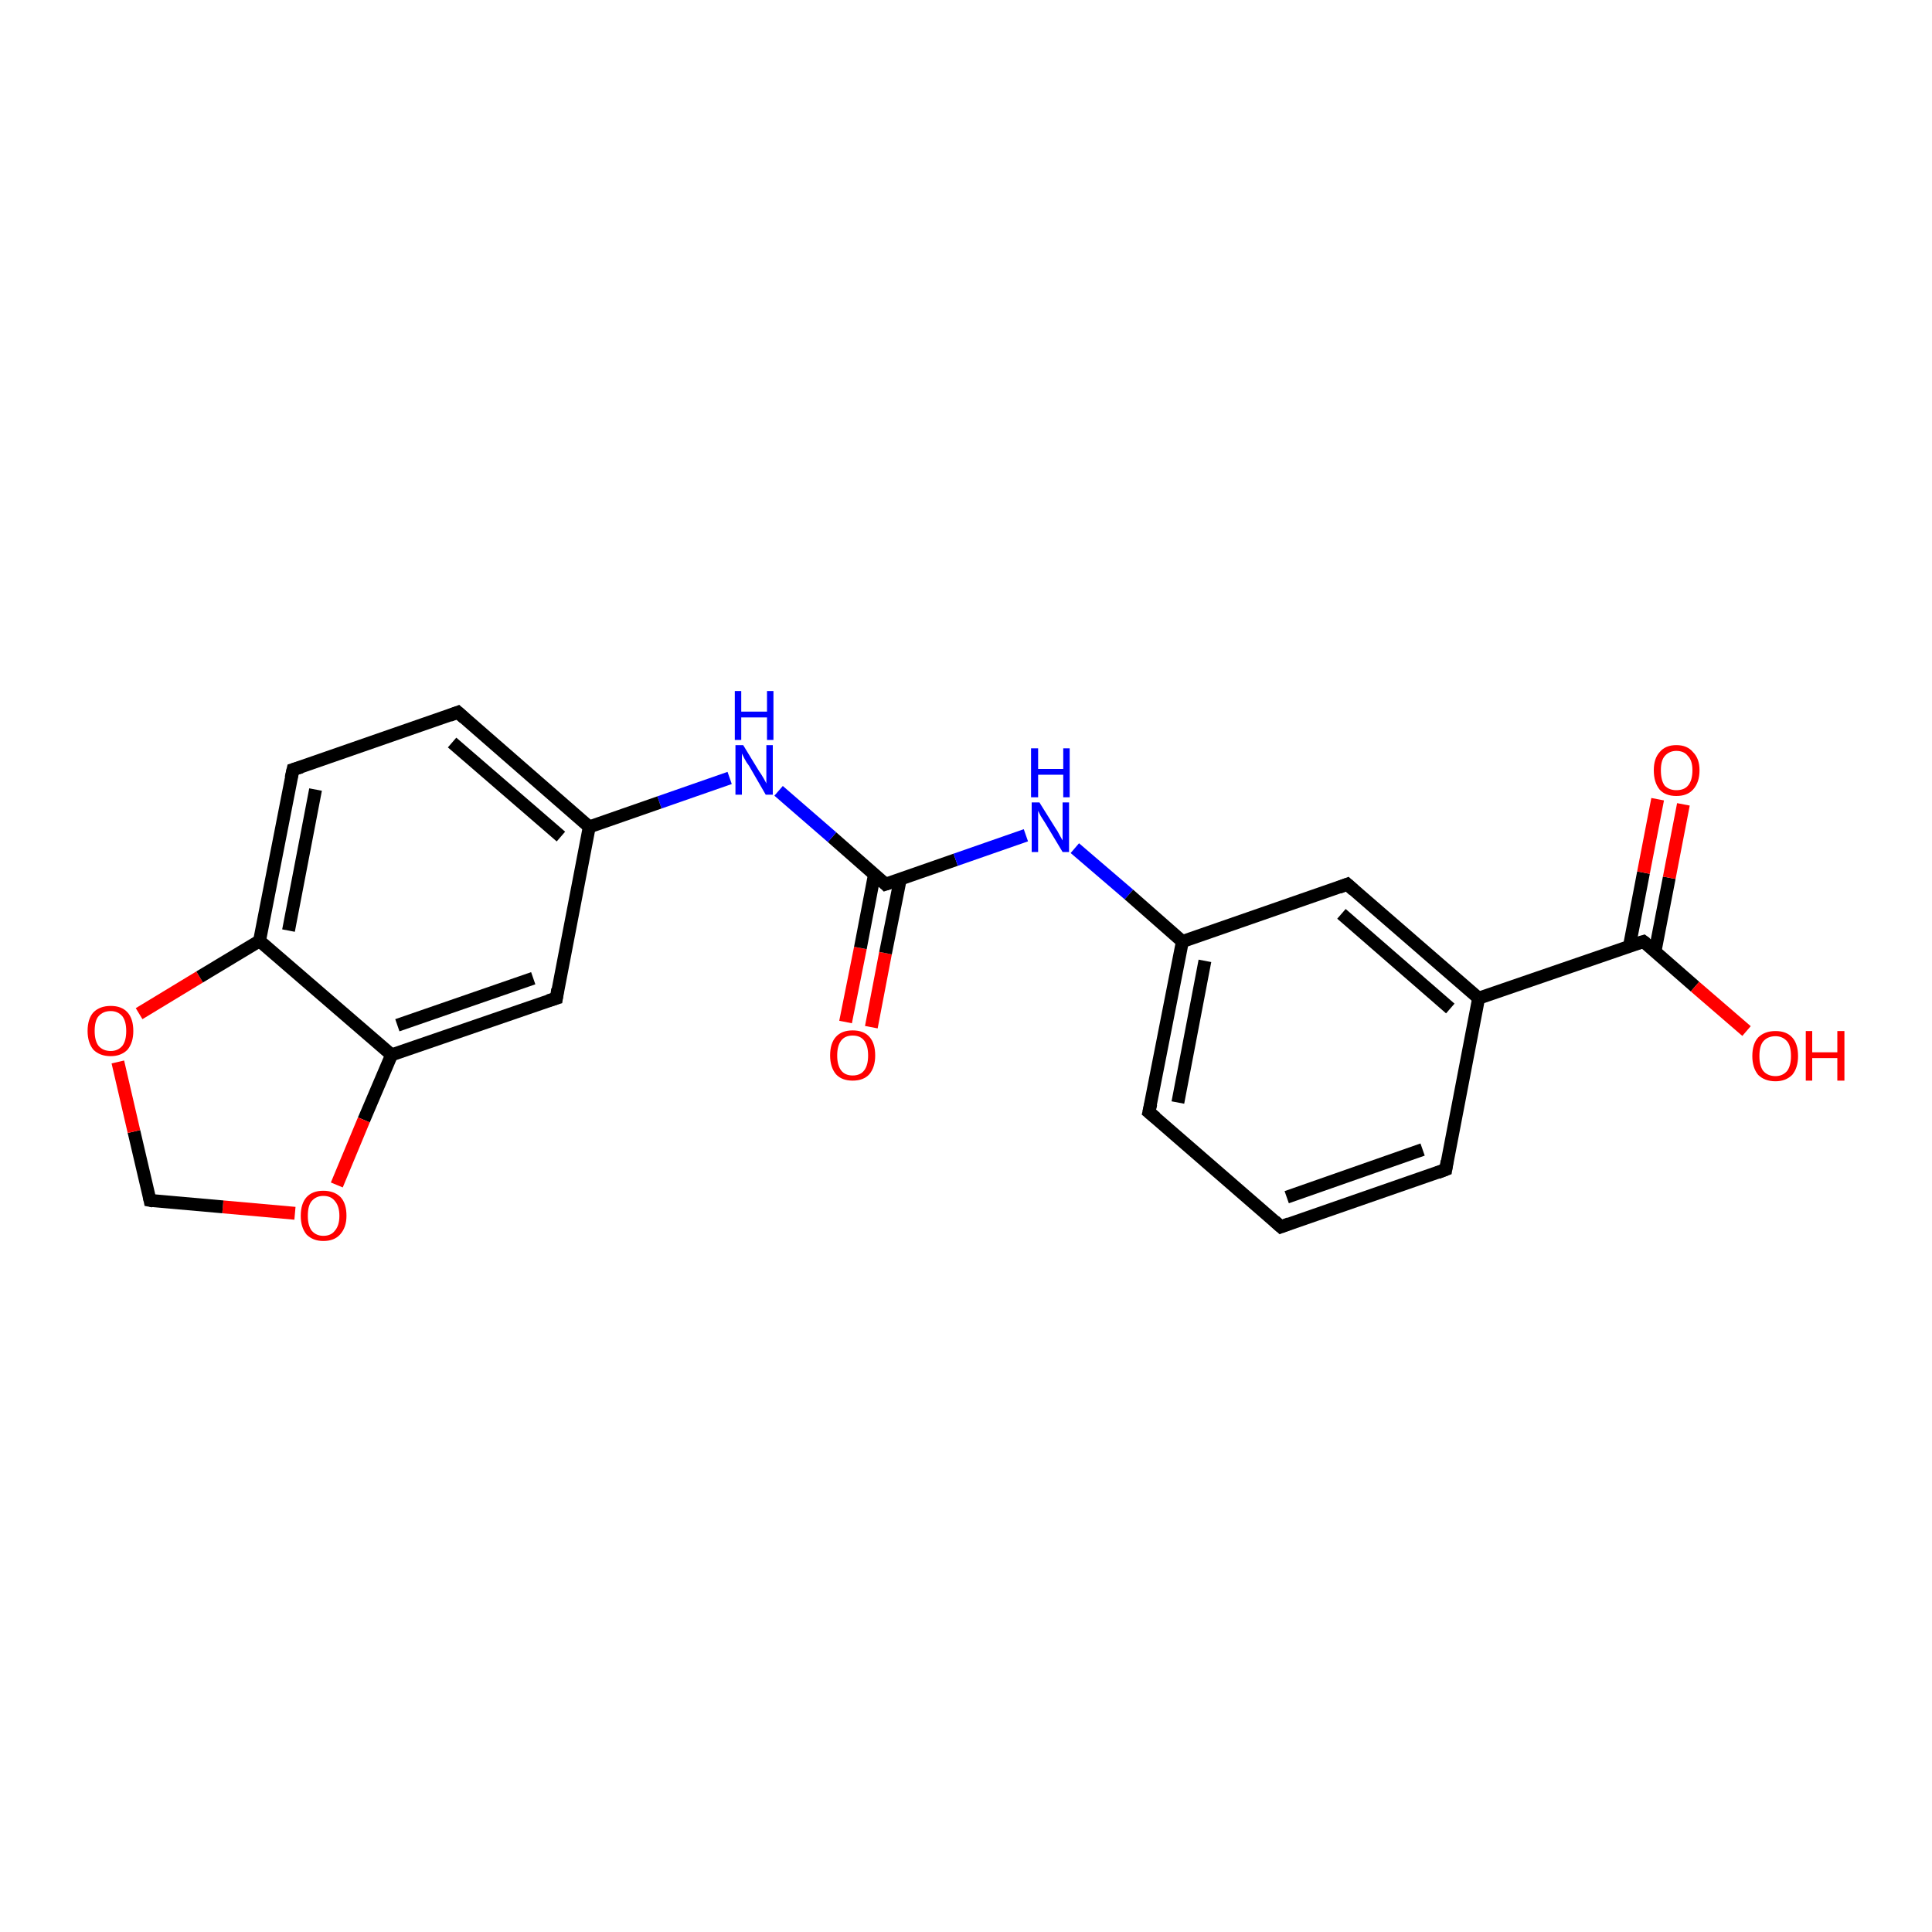 <?xml version='1.0' encoding='iso-8859-1'?>
<svg version='1.1' baseProfile='full'
              xmlns='http://www.w3.org/2000/svg'
                      xmlns:rdkit='http://www.rdkit.org/xml'
                      xmlns:xlink='http://www.w3.org/1999/xlink'
                  xml:space='preserve'
width='300px' height='300px' viewBox='0 0 300 300'>
<!-- END OF HEADER -->
<rect style='opacity:1.0;fill:#FFFFFF;stroke:none' width='300.0' height='300.0' x='0.0' y='0.0'> </rect>
<path class='bond-0 atom-0 atom-1' d='M 131.3,158.7 L 133.6,147.2' style='fill:none;fill-rule:evenodd;stroke:#FF0000;stroke-width:2.0px;stroke-linecap:butt;stroke-linejoin:miter;stroke-opacity:1' />
<path class='bond-0 atom-0 atom-1' d='M 133.6,147.2 L 135.8,135.7' style='fill:none;fill-rule:evenodd;stroke:#000000;stroke-width:2.0px;stroke-linecap:butt;stroke-linejoin:miter;stroke-opacity:1' />
<path class='bond-0 atom-0 atom-1' d='M 135.3,159.5 L 137.5,148.0' style='fill:none;fill-rule:evenodd;stroke:#FF0000;stroke-width:2.0px;stroke-linecap:butt;stroke-linejoin:miter;stroke-opacity:1' />
<path class='bond-0 atom-0 atom-1' d='M 137.5,148.0 L 139.8,136.5' style='fill:none;fill-rule:evenodd;stroke:#000000;stroke-width:2.0px;stroke-linecap:butt;stroke-linejoin:miter;stroke-opacity:1' />
<path class='bond-1 atom-1 atom-2' d='M 137.5,137.3 L 148.4,133.5' style='fill:none;fill-rule:evenodd;stroke:#000000;stroke-width:2.0px;stroke-linecap:butt;stroke-linejoin:miter;stroke-opacity:1' />
<path class='bond-1 atom-1 atom-2' d='M 148.4,133.5 L 159.3,129.7' style='fill:none;fill-rule:evenodd;stroke:#0000FF;stroke-width:2.0px;stroke-linecap:butt;stroke-linejoin:miter;stroke-opacity:1' />
<path class='bond-2 atom-2 atom-3' d='M 166.9,131.7 L 175.3,138.9' style='fill:none;fill-rule:evenodd;stroke:#0000FF;stroke-width:2.0px;stroke-linecap:butt;stroke-linejoin:miter;stroke-opacity:1' />
<path class='bond-2 atom-2 atom-3' d='M 175.3,138.9 L 183.6,146.2' style='fill:none;fill-rule:evenodd;stroke:#000000;stroke-width:2.0px;stroke-linecap:butt;stroke-linejoin:miter;stroke-opacity:1' />
<path class='bond-3 atom-3 atom-4' d='M 183.6,146.2 L 178.4,172.7' style='fill:none;fill-rule:evenodd;stroke:#000000;stroke-width:2.0px;stroke-linecap:butt;stroke-linejoin:miter;stroke-opacity:1' />
<path class='bond-3 atom-3 atom-4' d='M 187.1,149.2 L 182.9,171.2' style='fill:none;fill-rule:evenodd;stroke:#000000;stroke-width:2.0px;stroke-linecap:butt;stroke-linejoin:miter;stroke-opacity:1' />
<path class='bond-4 atom-4 atom-5' d='M 178.4,172.7 L 198.9,190.5' style='fill:none;fill-rule:evenodd;stroke:#000000;stroke-width:2.0px;stroke-linecap:butt;stroke-linejoin:miter;stroke-opacity:1' />
<path class='bond-5 atom-5 atom-6' d='M 198.9,190.5 L 224.5,181.6' style='fill:none;fill-rule:evenodd;stroke:#000000;stroke-width:2.0px;stroke-linecap:butt;stroke-linejoin:miter;stroke-opacity:1' />
<path class='bond-5 atom-5 atom-6' d='M 199.8,185.9 L 220.9,178.5' style='fill:none;fill-rule:evenodd;stroke:#000000;stroke-width:2.0px;stroke-linecap:butt;stroke-linejoin:miter;stroke-opacity:1' />
<path class='bond-6 atom-6 atom-7' d='M 224.5,181.6 L 229.6,155.0' style='fill:none;fill-rule:evenodd;stroke:#000000;stroke-width:2.0px;stroke-linecap:butt;stroke-linejoin:miter;stroke-opacity:1' />
<path class='bond-7 atom-7 atom-8' d='M 229.6,155.0 L 255.2,146.2' style='fill:none;fill-rule:evenodd;stroke:#000000;stroke-width:2.0px;stroke-linecap:butt;stroke-linejoin:miter;stroke-opacity:1' />
<path class='bond-8 atom-8 atom-9' d='M 257.0,147.7 L 259.2,136.3' style='fill:none;fill-rule:evenodd;stroke:#000000;stroke-width:2.0px;stroke-linecap:butt;stroke-linejoin:miter;stroke-opacity:1' />
<path class='bond-8 atom-8 atom-9' d='M 259.2,136.3 L 261.4,124.9' style='fill:none;fill-rule:evenodd;stroke:#FF0000;stroke-width:2.0px;stroke-linecap:butt;stroke-linejoin:miter;stroke-opacity:1' />
<path class='bond-8 atom-8 atom-9' d='M 253.0,147.0 L 255.2,135.5' style='fill:none;fill-rule:evenodd;stroke:#000000;stroke-width:2.0px;stroke-linecap:butt;stroke-linejoin:miter;stroke-opacity:1' />
<path class='bond-8 atom-8 atom-9' d='M 255.2,135.5 L 257.4,124.1' style='fill:none;fill-rule:evenodd;stroke:#FF0000;stroke-width:2.0px;stroke-linecap:butt;stroke-linejoin:miter;stroke-opacity:1' />
<path class='bond-9 atom-8 atom-10' d='M 255.2,146.2 L 263.2,153.2' style='fill:none;fill-rule:evenodd;stroke:#000000;stroke-width:2.0px;stroke-linecap:butt;stroke-linejoin:miter;stroke-opacity:1' />
<path class='bond-9 atom-8 atom-10' d='M 263.2,153.2 L 271.2,160.1' style='fill:none;fill-rule:evenodd;stroke:#FF0000;stroke-width:2.0px;stroke-linecap:butt;stroke-linejoin:miter;stroke-opacity:1' />
<path class='bond-10 atom-7 atom-11' d='M 229.6,155.0 L 209.2,137.3' style='fill:none;fill-rule:evenodd;stroke:#000000;stroke-width:2.0px;stroke-linecap:butt;stroke-linejoin:miter;stroke-opacity:1' />
<path class='bond-10 atom-7 atom-11' d='M 225.2,156.6 L 208.3,141.9' style='fill:none;fill-rule:evenodd;stroke:#000000;stroke-width:2.0px;stroke-linecap:butt;stroke-linejoin:miter;stroke-opacity:1' />
<path class='bond-11 atom-1 atom-12' d='M 137.5,137.3 L 129.2,130.0' style='fill:none;fill-rule:evenodd;stroke:#000000;stroke-width:2.0px;stroke-linecap:butt;stroke-linejoin:miter;stroke-opacity:1' />
<path class='bond-11 atom-1 atom-12' d='M 129.2,130.0 L 120.9,122.8' style='fill:none;fill-rule:evenodd;stroke:#0000FF;stroke-width:2.0px;stroke-linecap:butt;stroke-linejoin:miter;stroke-opacity:1' />
<path class='bond-12 atom-12 atom-13' d='M 113.3,120.8 L 102.4,124.6' style='fill:none;fill-rule:evenodd;stroke:#0000FF;stroke-width:2.0px;stroke-linecap:butt;stroke-linejoin:miter;stroke-opacity:1' />
<path class='bond-12 atom-12 atom-13' d='M 102.4,124.6 L 91.5,128.4' style='fill:none;fill-rule:evenodd;stroke:#000000;stroke-width:2.0px;stroke-linecap:butt;stroke-linejoin:miter;stroke-opacity:1' />
<path class='bond-13 atom-13 atom-14' d='M 91.5,128.4 L 71.1,110.6' style='fill:none;fill-rule:evenodd;stroke:#000000;stroke-width:2.0px;stroke-linecap:butt;stroke-linejoin:miter;stroke-opacity:1' />
<path class='bond-13 atom-13 atom-14' d='M 87.1,129.9 L 70.2,115.3' style='fill:none;fill-rule:evenodd;stroke:#000000;stroke-width:2.0px;stroke-linecap:butt;stroke-linejoin:miter;stroke-opacity:1' />
<path class='bond-14 atom-14 atom-15' d='M 71.1,110.6 L 45.5,119.5' style='fill:none;fill-rule:evenodd;stroke:#000000;stroke-width:2.0px;stroke-linecap:butt;stroke-linejoin:miter;stroke-opacity:1' />
<path class='bond-15 atom-15 atom-16' d='M 45.5,119.5 L 40.3,146.1' style='fill:none;fill-rule:evenodd;stroke:#000000;stroke-width:2.0px;stroke-linecap:butt;stroke-linejoin:miter;stroke-opacity:1' />
<path class='bond-15 atom-15 atom-16' d='M 49.0,122.6 L 44.8,144.5' style='fill:none;fill-rule:evenodd;stroke:#000000;stroke-width:2.0px;stroke-linecap:butt;stroke-linejoin:miter;stroke-opacity:1' />
<path class='bond-16 atom-16 atom-17' d='M 40.3,146.1 L 60.8,163.8' style='fill:none;fill-rule:evenodd;stroke:#000000;stroke-width:2.0px;stroke-linecap:butt;stroke-linejoin:miter;stroke-opacity:1' />
<path class='bond-17 atom-17 atom-18' d='M 60.8,163.8 L 86.4,155.0' style='fill:none;fill-rule:evenodd;stroke:#000000;stroke-width:2.0px;stroke-linecap:butt;stroke-linejoin:miter;stroke-opacity:1' />
<path class='bond-17 atom-17 atom-18' d='M 61.7,159.2 L 82.8,151.9' style='fill:none;fill-rule:evenodd;stroke:#000000;stroke-width:2.0px;stroke-linecap:butt;stroke-linejoin:miter;stroke-opacity:1' />
<path class='bond-18 atom-17 atom-19' d='M 60.8,163.8 L 56.5,173.9' style='fill:none;fill-rule:evenodd;stroke:#000000;stroke-width:2.0px;stroke-linecap:butt;stroke-linejoin:miter;stroke-opacity:1' />
<path class='bond-18 atom-17 atom-19' d='M 56.5,173.9 L 52.3,184.0' style='fill:none;fill-rule:evenodd;stroke:#FF0000;stroke-width:2.0px;stroke-linecap:butt;stroke-linejoin:miter;stroke-opacity:1' />
<path class='bond-19 atom-19 atom-20' d='M 45.8,188.4 L 34.6,187.4' style='fill:none;fill-rule:evenodd;stroke:#FF0000;stroke-width:2.0px;stroke-linecap:butt;stroke-linejoin:miter;stroke-opacity:1' />
<path class='bond-19 atom-19 atom-20' d='M 34.6,187.4 L 23.3,186.4' style='fill:none;fill-rule:evenodd;stroke:#000000;stroke-width:2.0px;stroke-linecap:butt;stroke-linejoin:miter;stroke-opacity:1' />
<path class='bond-20 atom-20 atom-21' d='M 23.3,186.4 L 20.8,175.7' style='fill:none;fill-rule:evenodd;stroke:#000000;stroke-width:2.0px;stroke-linecap:butt;stroke-linejoin:miter;stroke-opacity:1' />
<path class='bond-20 atom-20 atom-21' d='M 20.8,175.7 L 18.3,164.9' style='fill:none;fill-rule:evenodd;stroke:#FF0000;stroke-width:2.0px;stroke-linecap:butt;stroke-linejoin:miter;stroke-opacity:1' />
<path class='bond-21 atom-11 atom-3' d='M 209.2,137.3 L 183.6,146.2' style='fill:none;fill-rule:evenodd;stroke:#000000;stroke-width:2.0px;stroke-linecap:butt;stroke-linejoin:miter;stroke-opacity:1' />
<path class='bond-22 atom-18 atom-13' d='M 86.4,155.0 L 91.5,128.4' style='fill:none;fill-rule:evenodd;stroke:#000000;stroke-width:2.0px;stroke-linecap:butt;stroke-linejoin:miter;stroke-opacity:1' />
<path class='bond-23 atom-21 atom-16' d='M 21.6,157.4 L 31.0,151.7' style='fill:none;fill-rule:evenodd;stroke:#FF0000;stroke-width:2.0px;stroke-linecap:butt;stroke-linejoin:miter;stroke-opacity:1' />
<path class='bond-23 atom-21 atom-16' d='M 31.0,151.7 L 40.3,146.1' style='fill:none;fill-rule:evenodd;stroke:#000000;stroke-width:2.0px;stroke-linecap:butt;stroke-linejoin:miter;stroke-opacity:1' />
<path d='M 138.1,137.1 L 137.5,137.3 L 137.1,136.9' style='fill:none;stroke:#000000;stroke-width:2.0px;stroke-linecap:butt;stroke-linejoin:miter;stroke-opacity:1;' />
<path d='M 178.7,171.4 L 178.4,172.7 L 179.5,173.6' style='fill:none;stroke:#000000;stroke-width:2.0px;stroke-linecap:butt;stroke-linejoin:miter;stroke-opacity:1;' />
<path d='M 197.9,189.6 L 198.9,190.5 L 200.2,190.0' style='fill:none;stroke:#000000;stroke-width:2.0px;stroke-linecap:butt;stroke-linejoin:miter;stroke-opacity:1;' />
<path d='M 223.2,182.1 L 224.5,181.6 L 224.7,180.3' style='fill:none;stroke:#000000;stroke-width:2.0px;stroke-linecap:butt;stroke-linejoin:miter;stroke-opacity:1;' />
<path d='M 253.9,146.6 L 255.2,146.2 L 255.6,146.5' style='fill:none;stroke:#000000;stroke-width:2.0px;stroke-linecap:butt;stroke-linejoin:miter;stroke-opacity:1;' />
<path d='M 210.2,138.2 L 209.2,137.3 L 207.9,137.8' style='fill:none;stroke:#000000;stroke-width:2.0px;stroke-linecap:butt;stroke-linejoin:miter;stroke-opacity:1;' />
<path d='M 72.1,111.5 L 71.1,110.6 L 69.8,111.1' style='fill:none;stroke:#000000;stroke-width:2.0px;stroke-linecap:butt;stroke-linejoin:miter;stroke-opacity:1;' />
<path d='M 46.8,119.1 L 45.5,119.5 L 45.2,120.8' style='fill:none;stroke:#000000;stroke-width:2.0px;stroke-linecap:butt;stroke-linejoin:miter;stroke-opacity:1;' />
<path d='M 85.1,155.4 L 86.4,155.0 L 86.6,153.6' style='fill:none;stroke:#000000;stroke-width:2.0px;stroke-linecap:butt;stroke-linejoin:miter;stroke-opacity:1;' />
<path d='M 23.8,186.5 L 23.3,186.4 L 23.2,185.9' style='fill:none;stroke:#000000;stroke-width:2.0px;stroke-linecap:butt;stroke-linejoin:miter;stroke-opacity:1;' />
<path class='atom-0' d='M 128.9 163.9
Q 128.9 162.0, 129.8 161.0
Q 130.7 160.0, 132.4 160.0
Q 134.1 160.0, 135.0 161.0
Q 135.9 162.0, 135.9 163.9
Q 135.9 165.7, 135.0 166.8
Q 134.1 167.8, 132.4 167.8
Q 130.7 167.8, 129.8 166.8
Q 128.9 165.7, 128.9 163.9
M 132.4 167.0
Q 133.6 167.0, 134.2 166.2
Q 134.8 165.4, 134.8 163.9
Q 134.8 162.4, 134.2 161.6
Q 133.6 160.8, 132.4 160.8
Q 131.2 160.8, 130.6 161.6
Q 130.0 162.4, 130.0 163.9
Q 130.0 165.4, 130.6 166.2
Q 131.2 167.0, 132.4 167.0
' fill='#FF0000'/>
<path class='atom-2' d='M 161.4 124.6
L 163.9 128.6
Q 164.2 129.0, 164.6 129.8
Q 165.0 130.5, 165.0 130.5
L 165.0 124.6
L 166.0 124.6
L 166.0 132.3
L 165.0 132.3
L 162.3 127.8
Q 162.0 127.3, 161.6 126.7
Q 161.3 126.1, 161.2 125.9
L 161.2 132.3
L 160.2 132.3
L 160.2 124.6
L 161.4 124.6
' fill='#0000FF'/>
<path class='atom-2' d='M 160.1 116.2
L 161.2 116.2
L 161.2 119.4
L 165.1 119.4
L 165.1 116.2
L 166.1 116.2
L 166.1 123.8
L 165.1 123.8
L 165.1 120.3
L 161.2 120.3
L 161.2 123.8
L 160.1 123.8
L 160.1 116.2
' fill='#0000FF'/>
<path class='atom-9' d='M 256.8 119.6
Q 256.8 117.8, 257.7 116.8
Q 258.6 115.7, 260.3 115.7
Q 262.0 115.7, 262.9 116.8
Q 263.9 117.8, 263.9 119.6
Q 263.9 121.5, 262.9 122.6
Q 262.0 123.6, 260.3 123.6
Q 258.6 123.6, 257.7 122.6
Q 256.8 121.5, 256.8 119.6
M 260.3 122.7
Q 261.5 122.7, 262.1 122.0
Q 262.8 121.2, 262.8 119.6
Q 262.8 118.1, 262.1 117.4
Q 261.5 116.6, 260.3 116.6
Q 259.2 116.6, 258.5 117.4
Q 257.9 118.1, 257.9 119.6
Q 257.9 121.2, 258.5 122.0
Q 259.2 122.7, 260.3 122.7
' fill='#FF0000'/>
<path class='atom-10' d='M 272.1 164.0
Q 272.1 162.1, 273.0 161.1
Q 274.0 160.1, 275.7 160.1
Q 277.4 160.1, 278.3 161.1
Q 279.2 162.1, 279.2 164.0
Q 279.2 165.8, 278.3 166.9
Q 277.3 167.9, 275.7 167.9
Q 274.0 167.9, 273.0 166.9
Q 272.1 165.8, 272.1 164.0
M 275.7 167.1
Q 276.8 167.1, 277.5 166.3
Q 278.1 165.5, 278.1 164.0
Q 278.1 162.4, 277.5 161.7
Q 276.8 160.9, 275.7 160.9
Q 274.5 160.9, 273.8 161.7
Q 273.2 162.4, 273.2 164.0
Q 273.2 165.5, 273.8 166.3
Q 274.5 167.1, 275.7 167.1
' fill='#FF0000'/>
<path class='atom-10' d='M 280.4 160.1
L 281.4 160.1
L 281.4 163.4
L 285.3 163.4
L 285.3 160.1
L 286.4 160.1
L 286.4 167.8
L 285.3 167.8
L 285.3 164.3
L 281.4 164.3
L 281.4 167.8
L 280.4 167.8
L 280.4 160.1
' fill='#FF0000'/>
<path class='atom-12' d='M 115.4 115.7
L 117.9 119.8
Q 118.2 120.2, 118.6 120.9
Q 119.0 121.6, 119.0 121.7
L 119.0 115.7
L 120.0 115.7
L 120.0 123.4
L 118.9 123.4
L 116.3 118.9
Q 115.9 118.4, 115.6 117.8
Q 115.3 117.2, 115.2 117.0
L 115.2 123.4
L 114.2 123.4
L 114.2 115.7
L 115.4 115.7
' fill='#0000FF'/>
<path class='atom-12' d='M 114.1 107.3
L 115.1 107.3
L 115.1 110.5
L 119.1 110.5
L 119.1 107.3
L 120.1 107.3
L 120.1 114.9
L 119.1 114.9
L 119.1 111.4
L 115.1 111.4
L 115.1 114.9
L 114.1 114.9
L 114.1 107.3
' fill='#0000FF'/>
<path class='atom-19' d='M 46.7 188.8
Q 46.7 186.9, 47.6 185.9
Q 48.5 184.9, 50.2 184.9
Q 51.9 184.9, 52.9 185.9
Q 53.8 186.9, 53.8 188.8
Q 53.8 190.6, 52.8 191.7
Q 51.9 192.7, 50.2 192.7
Q 48.6 192.7, 47.6 191.7
Q 46.7 190.6, 46.7 188.8
M 50.2 191.9
Q 51.4 191.9, 52.0 191.1
Q 52.7 190.3, 52.7 188.8
Q 52.7 187.3, 52.0 186.5
Q 51.4 185.7, 50.2 185.7
Q 49.1 185.7, 48.4 186.5
Q 47.8 187.2, 47.8 188.8
Q 47.8 190.3, 48.4 191.1
Q 49.1 191.9, 50.2 191.9
' fill='#FF0000'/>
<path class='atom-21' d='M 13.6 160.1
Q 13.6 158.2, 14.5 157.2
Q 15.5 156.2, 17.2 156.2
Q 18.9 156.2, 19.8 157.2
Q 20.7 158.2, 20.7 160.1
Q 20.7 161.9, 19.8 163.0
Q 18.8 164.0, 17.2 164.0
Q 15.5 164.0, 14.5 163.0
Q 13.6 161.9, 13.6 160.1
M 17.2 163.2
Q 18.3 163.2, 19.0 162.4
Q 19.6 161.6, 19.6 160.1
Q 19.6 158.6, 19.0 157.8
Q 18.3 157.0, 17.2 157.0
Q 16.0 157.0, 15.3 157.8
Q 14.7 158.5, 14.7 160.1
Q 14.7 161.6, 15.3 162.4
Q 16.0 163.2, 17.2 163.2
' fill='#FF0000'/>
</svg>
